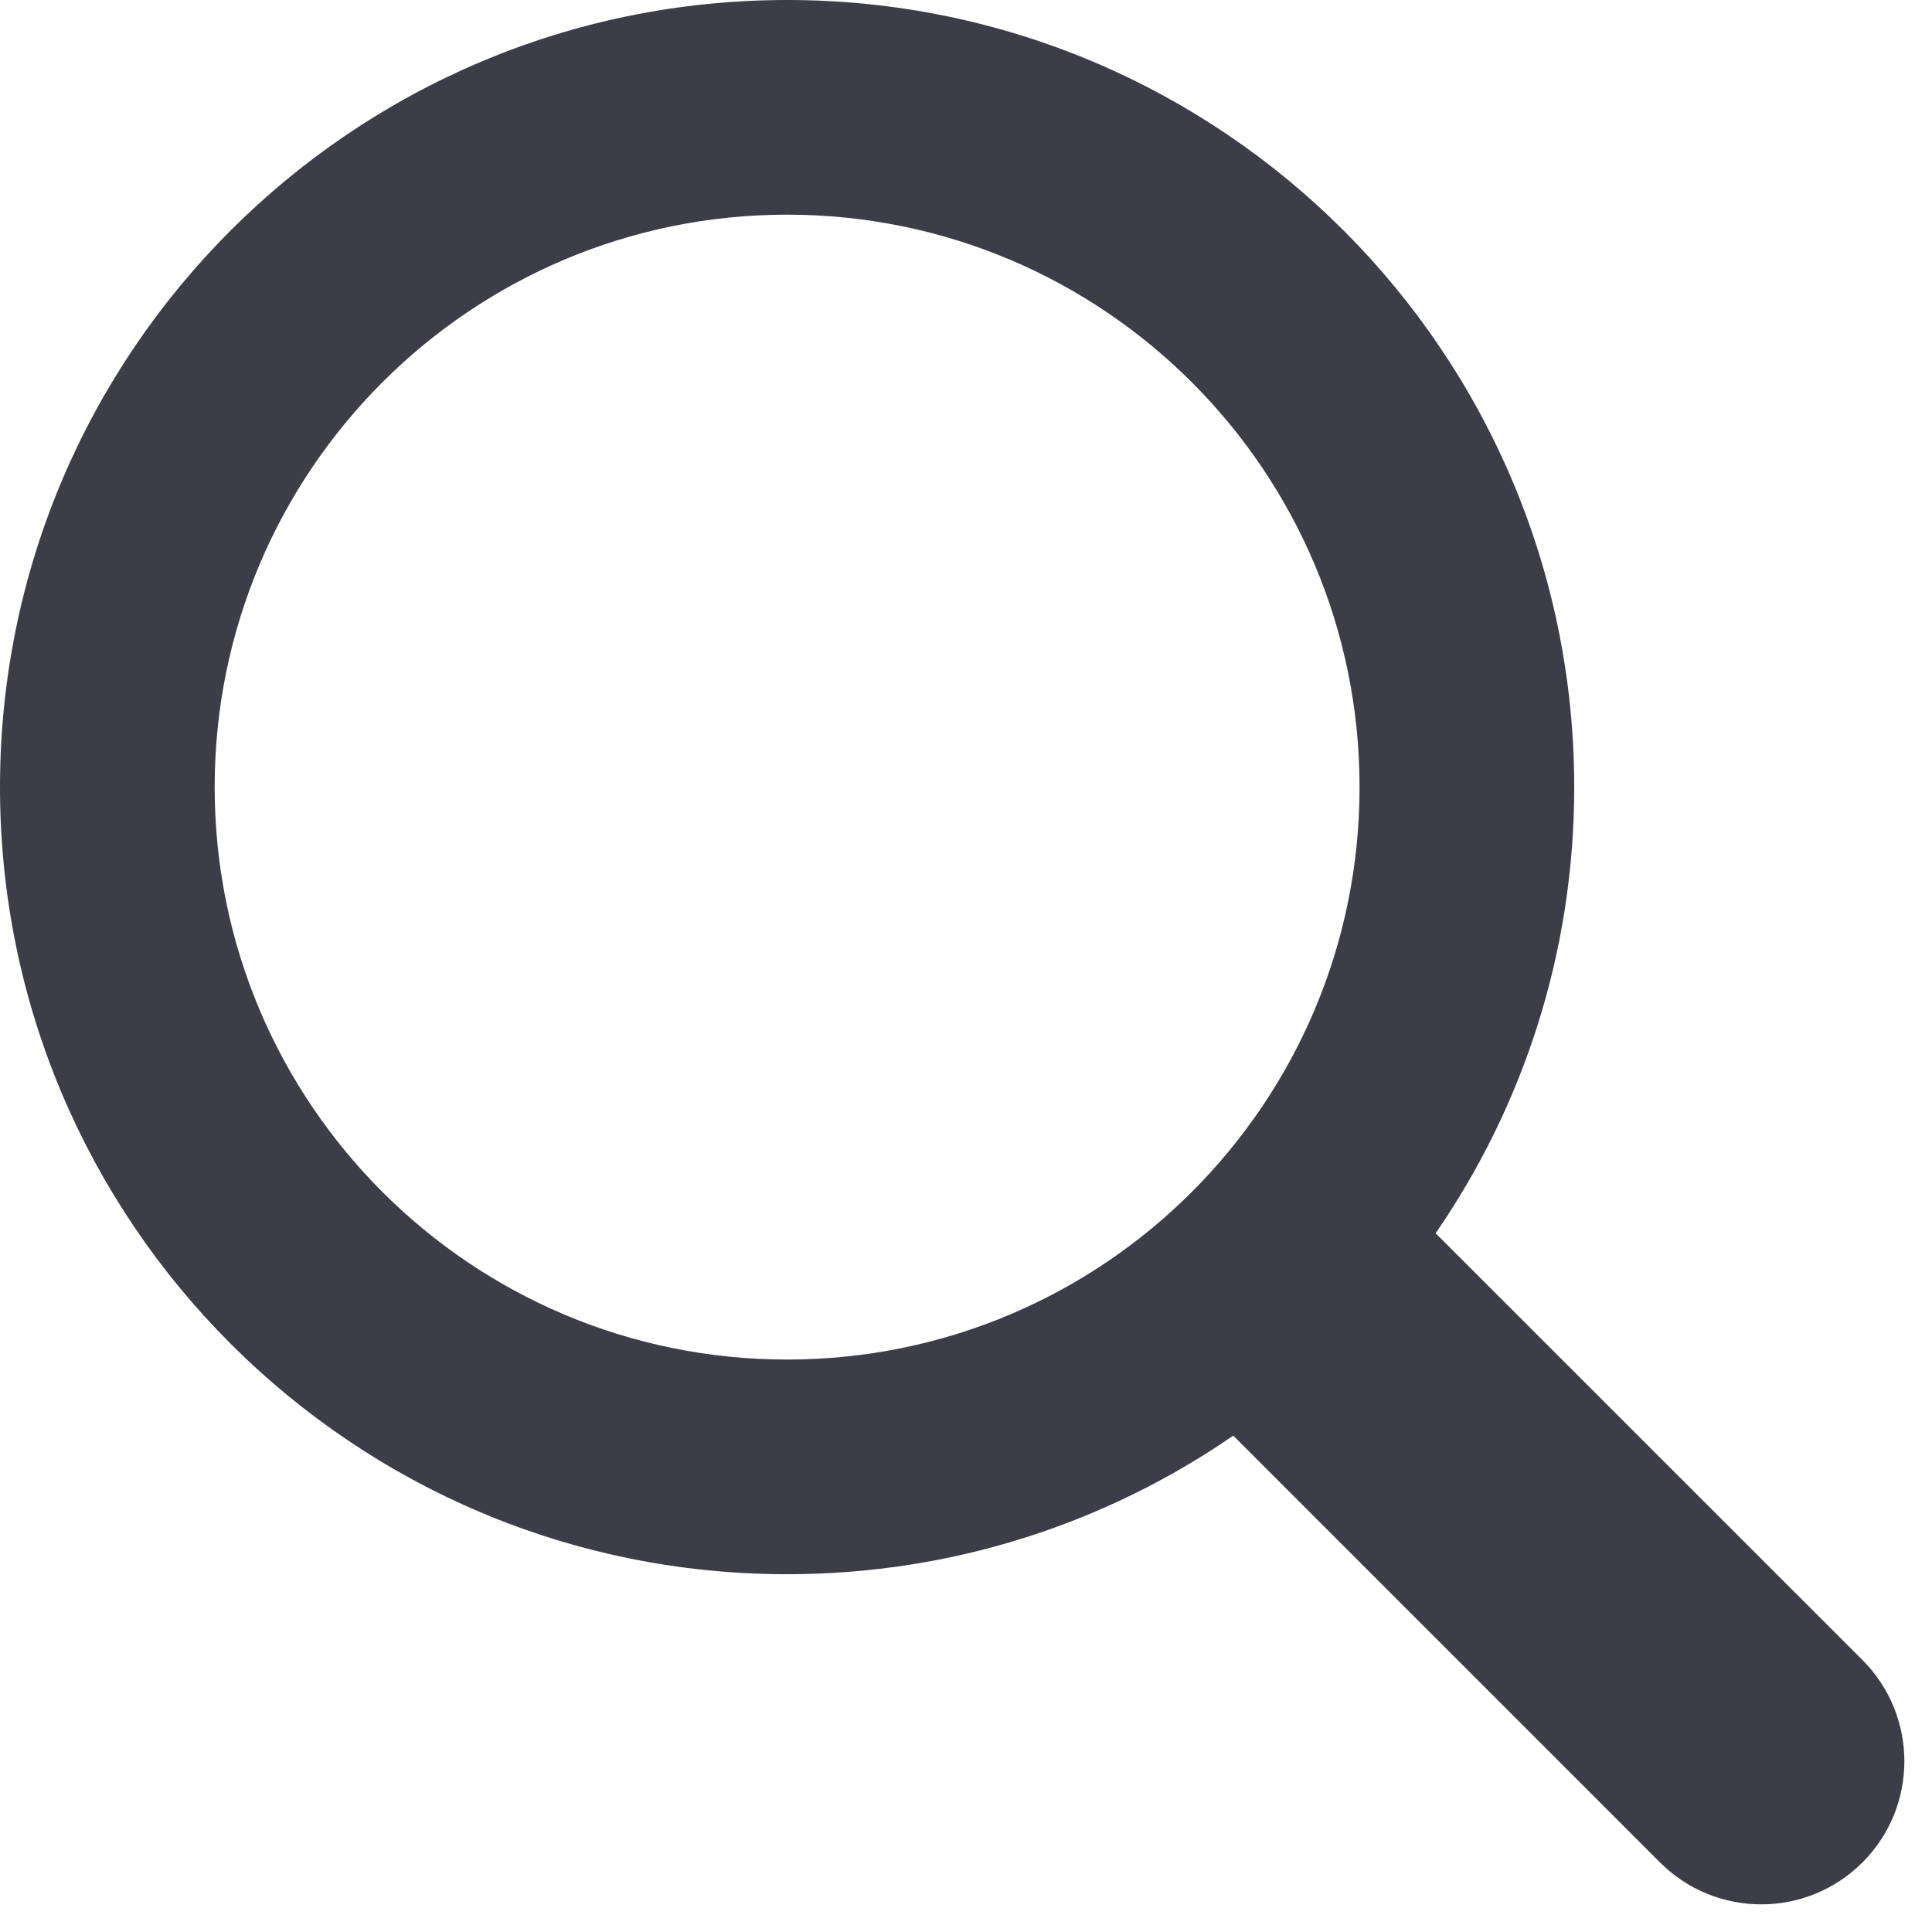 <?xml version="1.0" encoding="UTF-8"?>
<svg width="27px" height="27px" viewBox="0 0 27 27" version="1.1" xmlns="http://www.w3.org/2000/svg" xmlns:xlink="http://www.w3.org/1999/xlink">
  <path d="M20.063,17.235 L26.028,23.199 C26.809,23.98 26.809,25.247 26.028,26.028 C25.247,26.809 23.98,26.809 23.199,26.028 L17.235,20.063 C15.463,21.285 13.315,22 11,22 C4.925,22 0,17.075 0,11 C0,4.925 4.925,0 11,0 C17.075,0 22,4.925 22,11 C22,13.315 21.285,15.463 20.063,17.235 Z M11,19 C15.418,19 19,15.418 19,11 C19,6.582 15.418,3 11,3 C6.582,3 3,6.582 3,11 C3,15.418 6.582,19 11,19 Z" fill="#3D3D47" fill-rule="nonzero"></path>
</svg>
